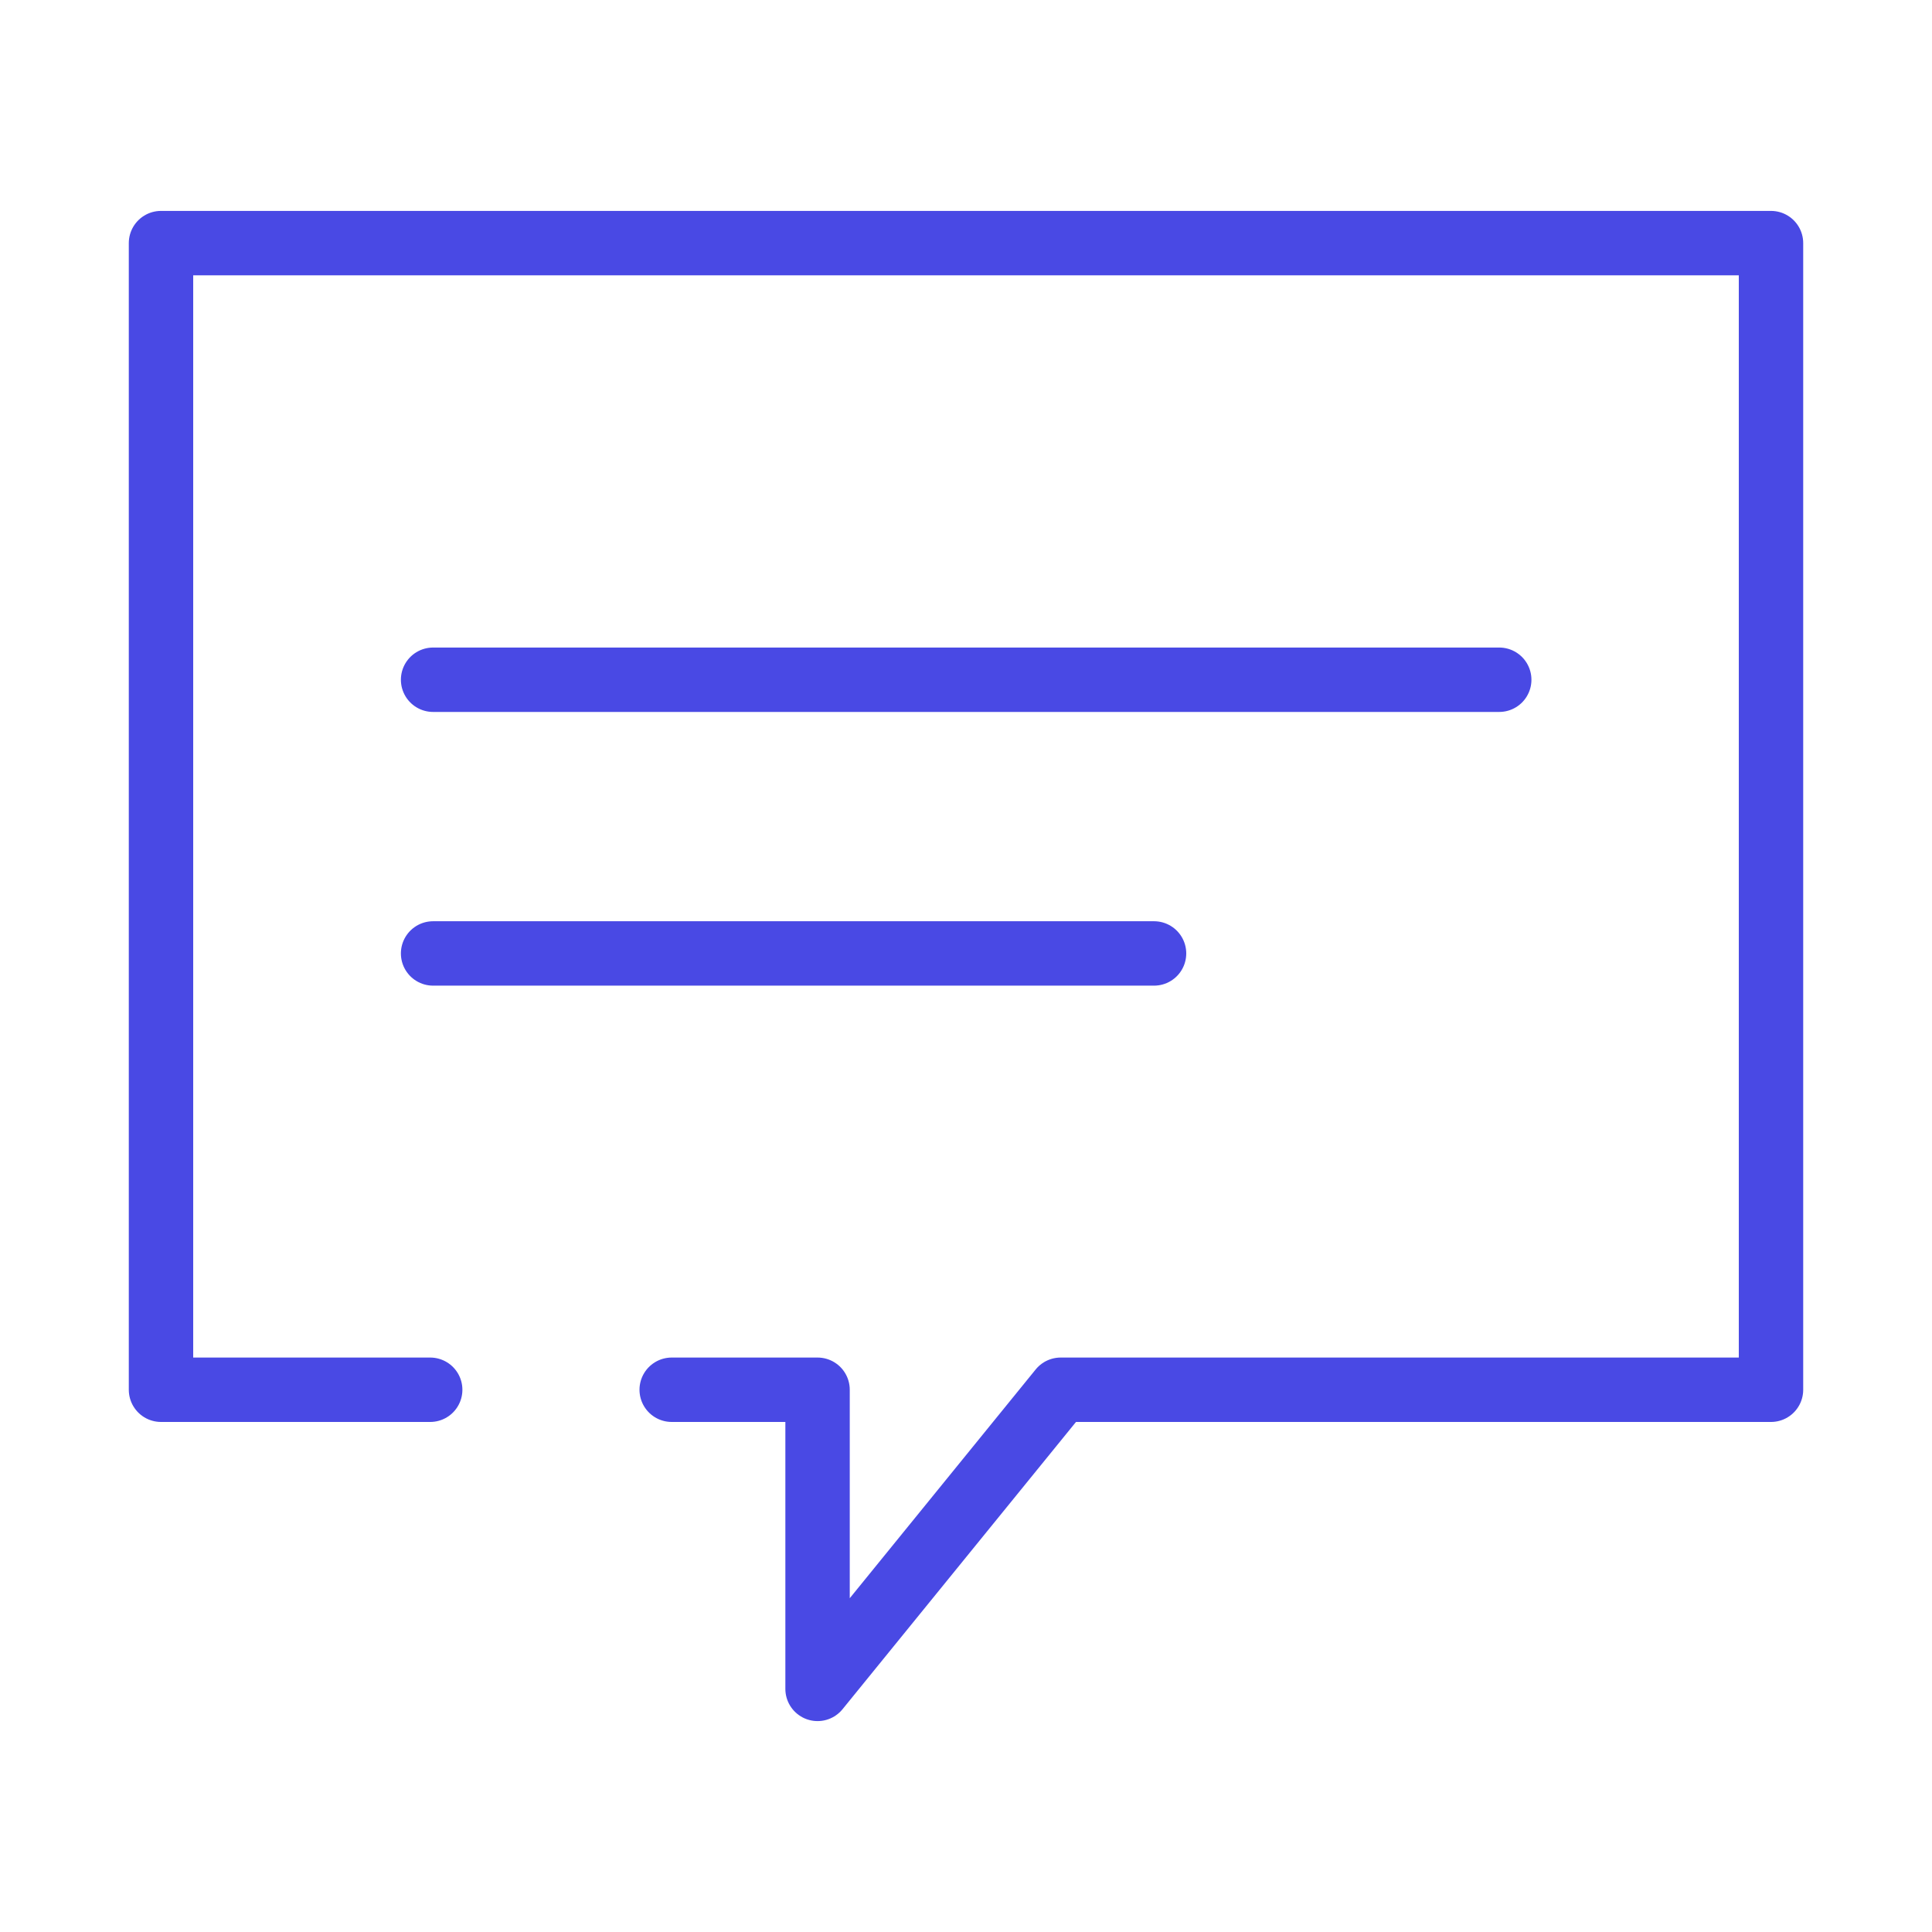 <?xml version="1.0" encoding="UTF-8"?> <svg xmlns="http://www.w3.org/2000/svg" id="a7ac726b-1419-4c95-b065-cae068ec25a7" data-name="Layer 1" viewBox="0 0 60 60"><polyline points="20.86 43.16 25.39 43.16 25.39 52.45 32.94 43.16 55 43.16 55 7.55 5 7.55 5 43.16 13.36 43.16" fill="none" stroke="#4949e4" stroke-linecap="round" stroke-linejoin="round" stroke-width="2"></polyline><line x1="13.45" y1="21.11" x2="46.56" y2="21.11" fill="none" stroke="#4949e4" stroke-linecap="round" stroke-linejoin="round" stroke-width="2"></line><line x1="13.45" y1="29.61" x2="35.84" y2="29.61" fill="none" stroke="#4949e4" stroke-linecap="round" stroke-linejoin="round" stroke-width="2"></line></svg> 